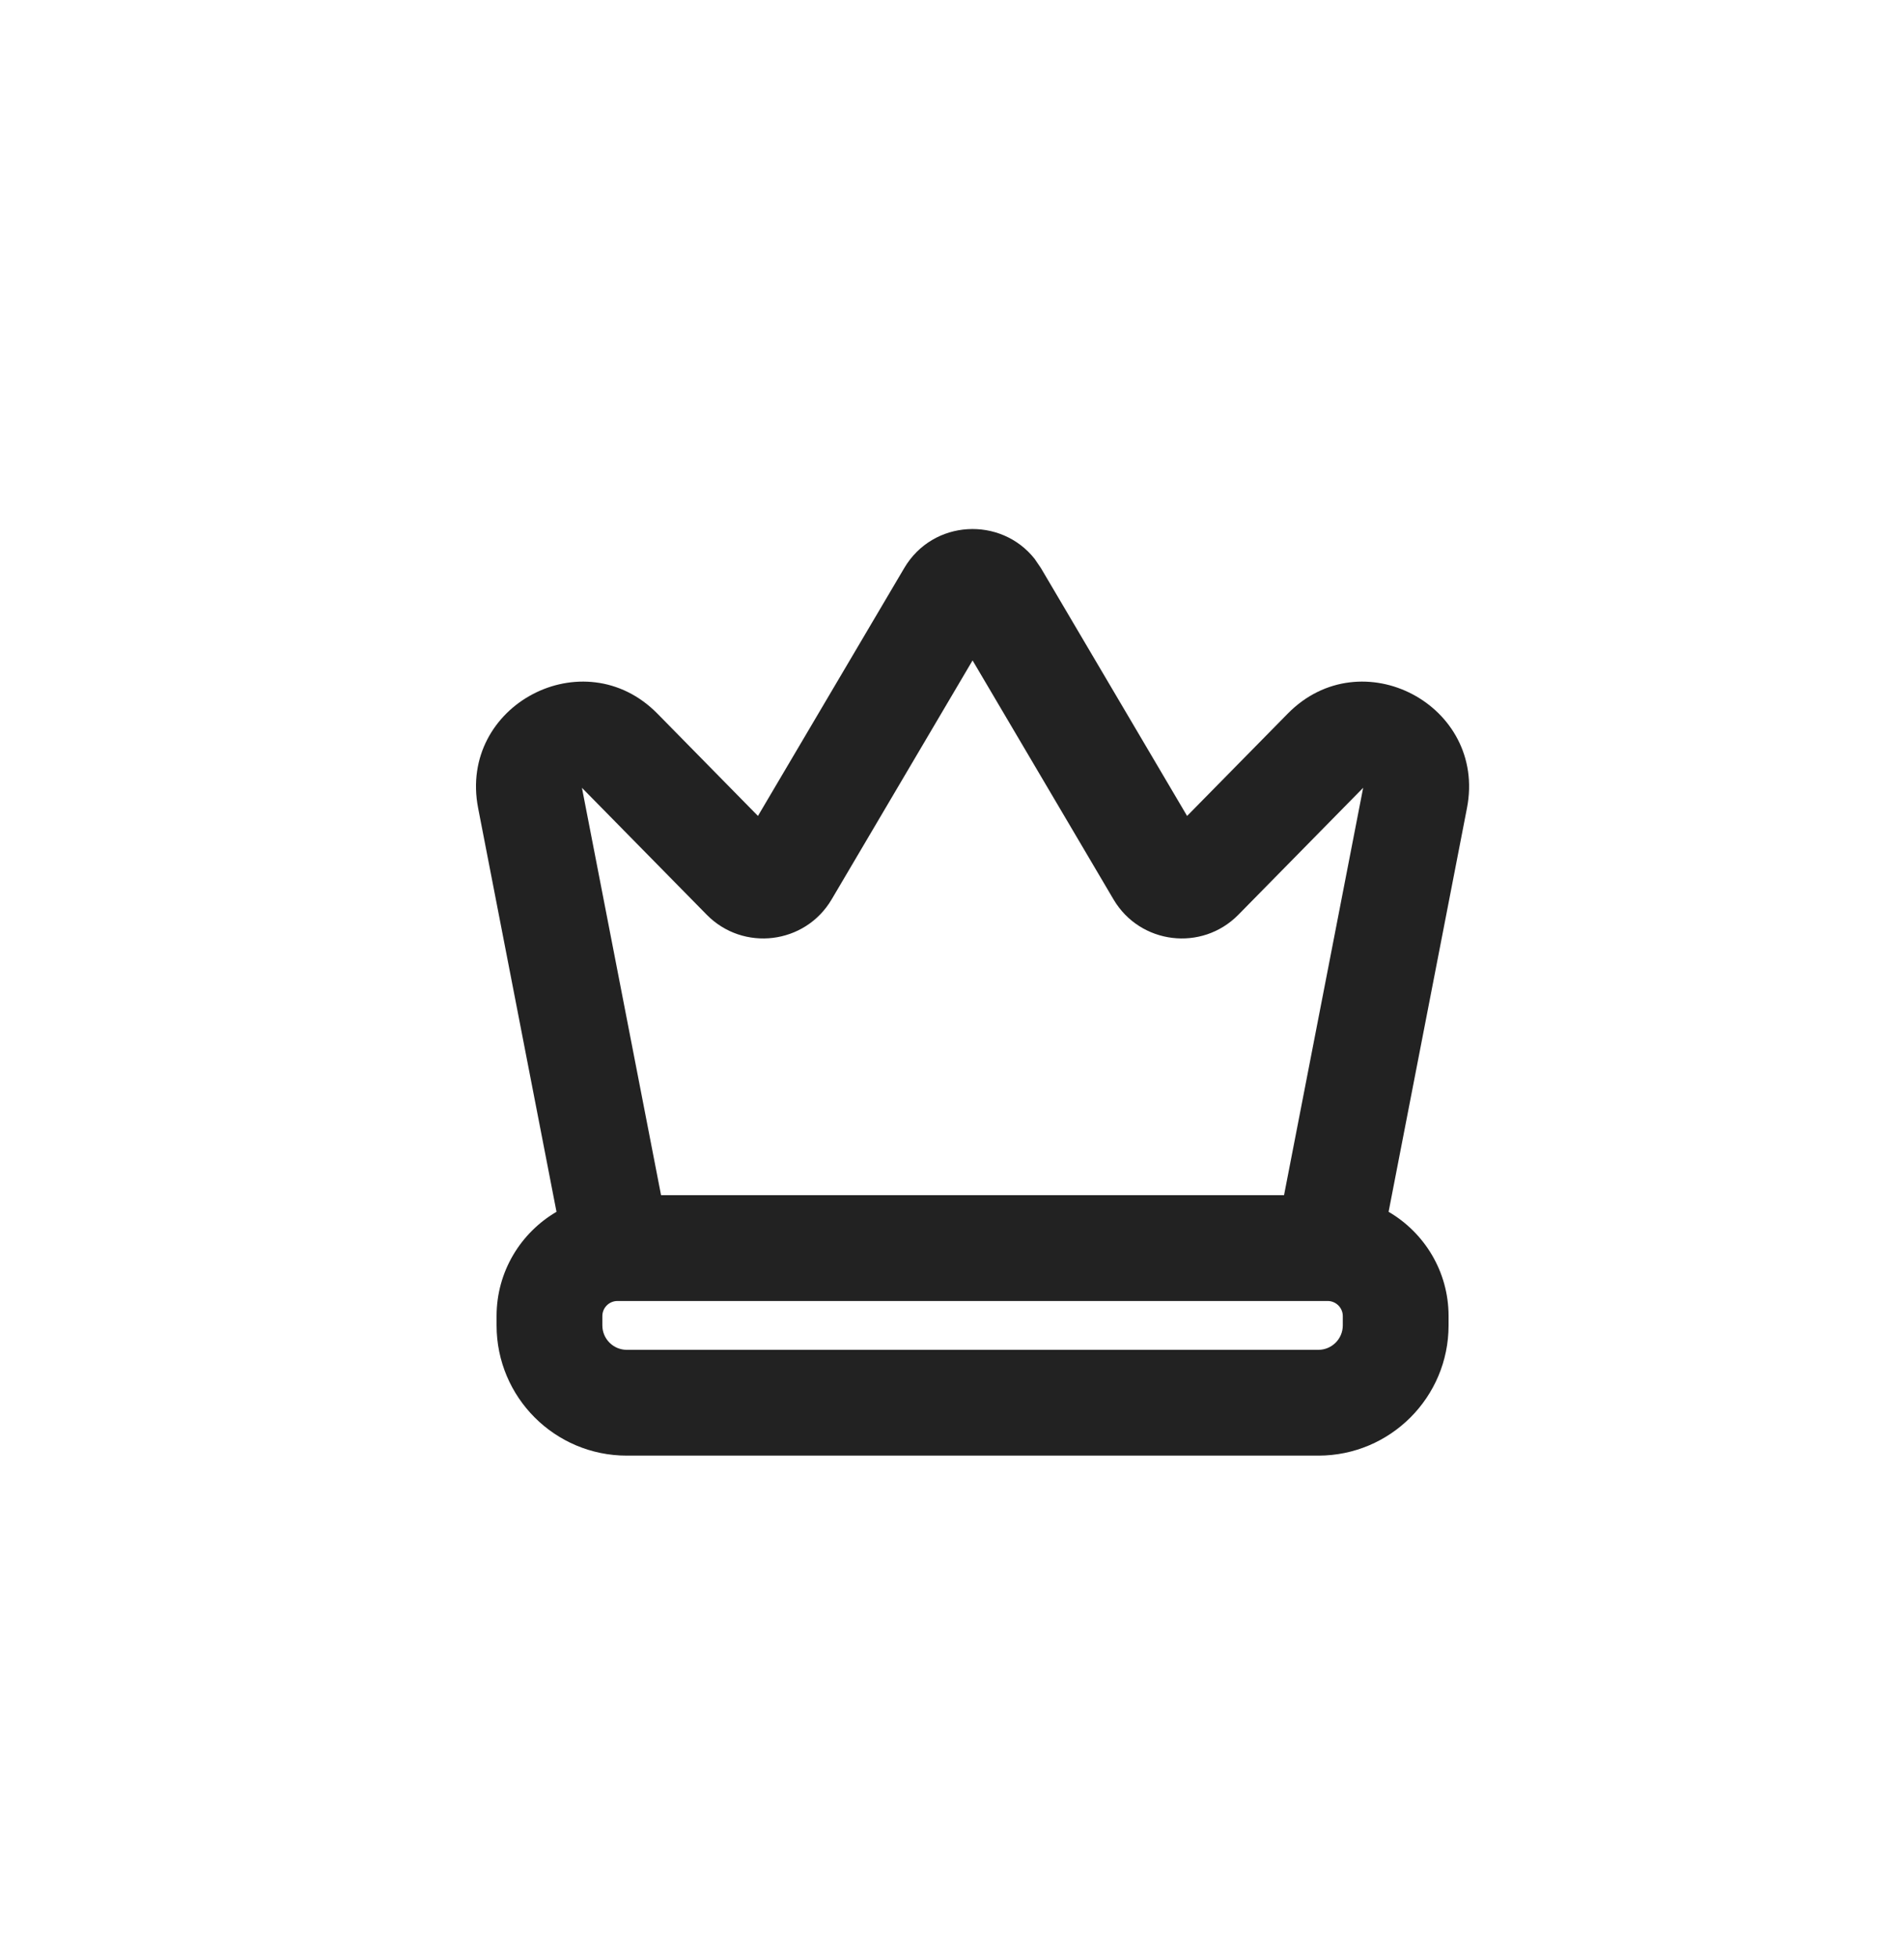 <svg width="36" height="37" viewBox="0 0 36 37" fill="none" xmlns="http://www.w3.org/2000/svg">
<path d="M25.389 24.878C25.389 24.721 25.26 24.593 25.103 24.593H11.675C11.517 24.593 11.389 24.721 11.389 24.878V25.054C11.389 25.309 11.596 25.516 11.851 25.516H24.927C25.182 25.516 25.389 25.309 25.389 25.054V24.878ZM15.724 17.002C15.223 17.851 14.053 17.994 13.362 17.291L11.003 14.892L12.499 22.593H24.278L25.774 14.892L23.415 17.291C22.724 17.994 21.555 17.851 21.054 17.002L18.389 12.484L15.724 17.002ZM27.389 25.054C27.389 26.414 26.286 27.516 24.927 27.516H11.851C10.491 27.516 9.389 26.414 9.389 25.054V24.878C9.389 24.037 9.845 23.303 10.522 22.907L9.04 15.274C8.662 13.328 11.04 12.077 12.43 13.49L14.331 15.424L17.097 10.738C17.641 9.816 18.926 9.758 19.563 10.565L19.681 10.738L22.445 15.424L24.348 13.49C25.737 12.077 28.115 13.328 27.737 15.274L26.255 22.907C26.933 23.303 27.389 24.037 27.389 24.878V25.054Z" fill="#222222"/>
</svg>
